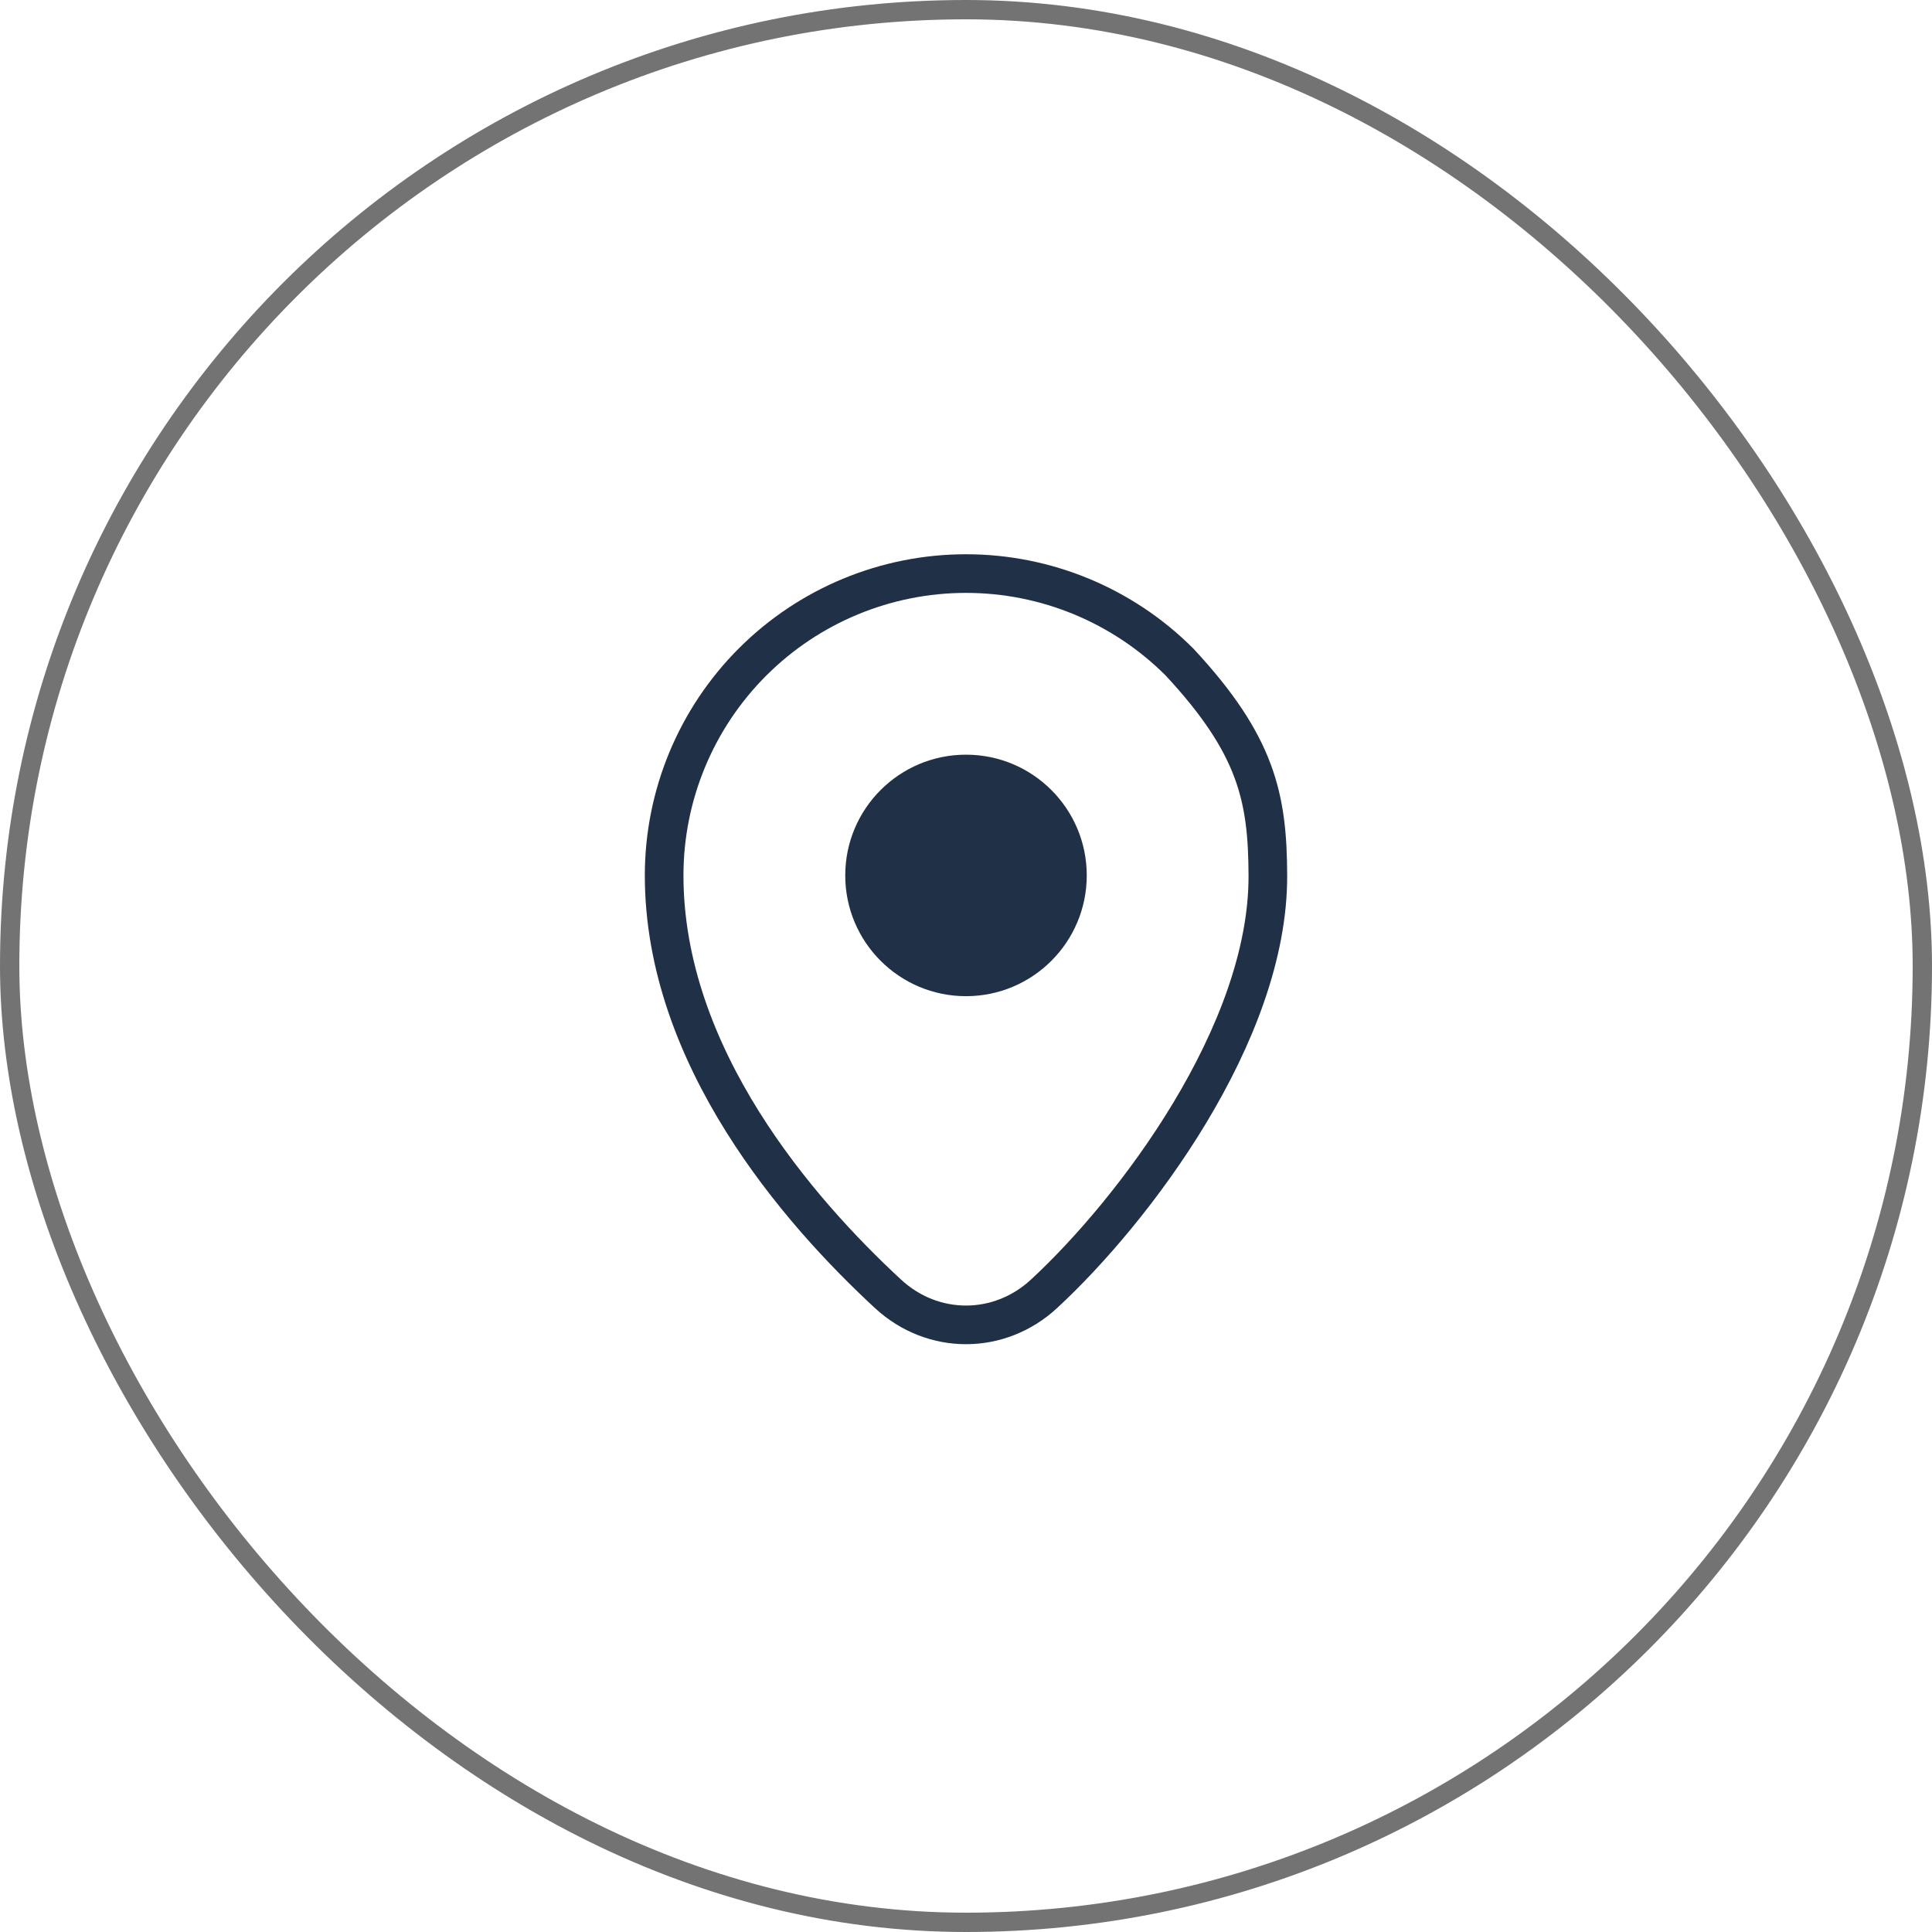 <?xml version="1.0" encoding="UTF-8"?> <svg xmlns="http://www.w3.org/2000/svg" width="50" height="50" viewBox="0 0 50 50" fill="none"> <rect x="0.25" y="0.25" width="49.5" height="49.5" rx="24.75" stroke="#737373" stroke-width="0.5"></rect> <path d="M25 25.781C26.726 25.781 28.125 24.382 28.125 22.656C28.125 20.93 26.726 19.531 25 19.531C23.274 19.531 21.875 20.93 21.875 22.656C21.875 24.382 23.274 25.781 25 25.781Z" fill="#203147"></path> <path d="M30.524 17.132C32.528 19.286 32.805 20.654 32.812 22.656C32.828 26.75 29.333 31.345 27.018 33.485C25.861 34.555 24.139 34.555 22.982 33.485C20.667 31.345 17.188 27.349 17.188 22.656C17.188 20.584 18.011 18.597 19.476 17.132C20.941 15.667 22.928 14.844 25 14.844C27.072 14.844 29.059 15.667 30.524 17.132Z" stroke="#203147" stroke-linecap="round" stroke-linejoin="round"></path> </svg> 
